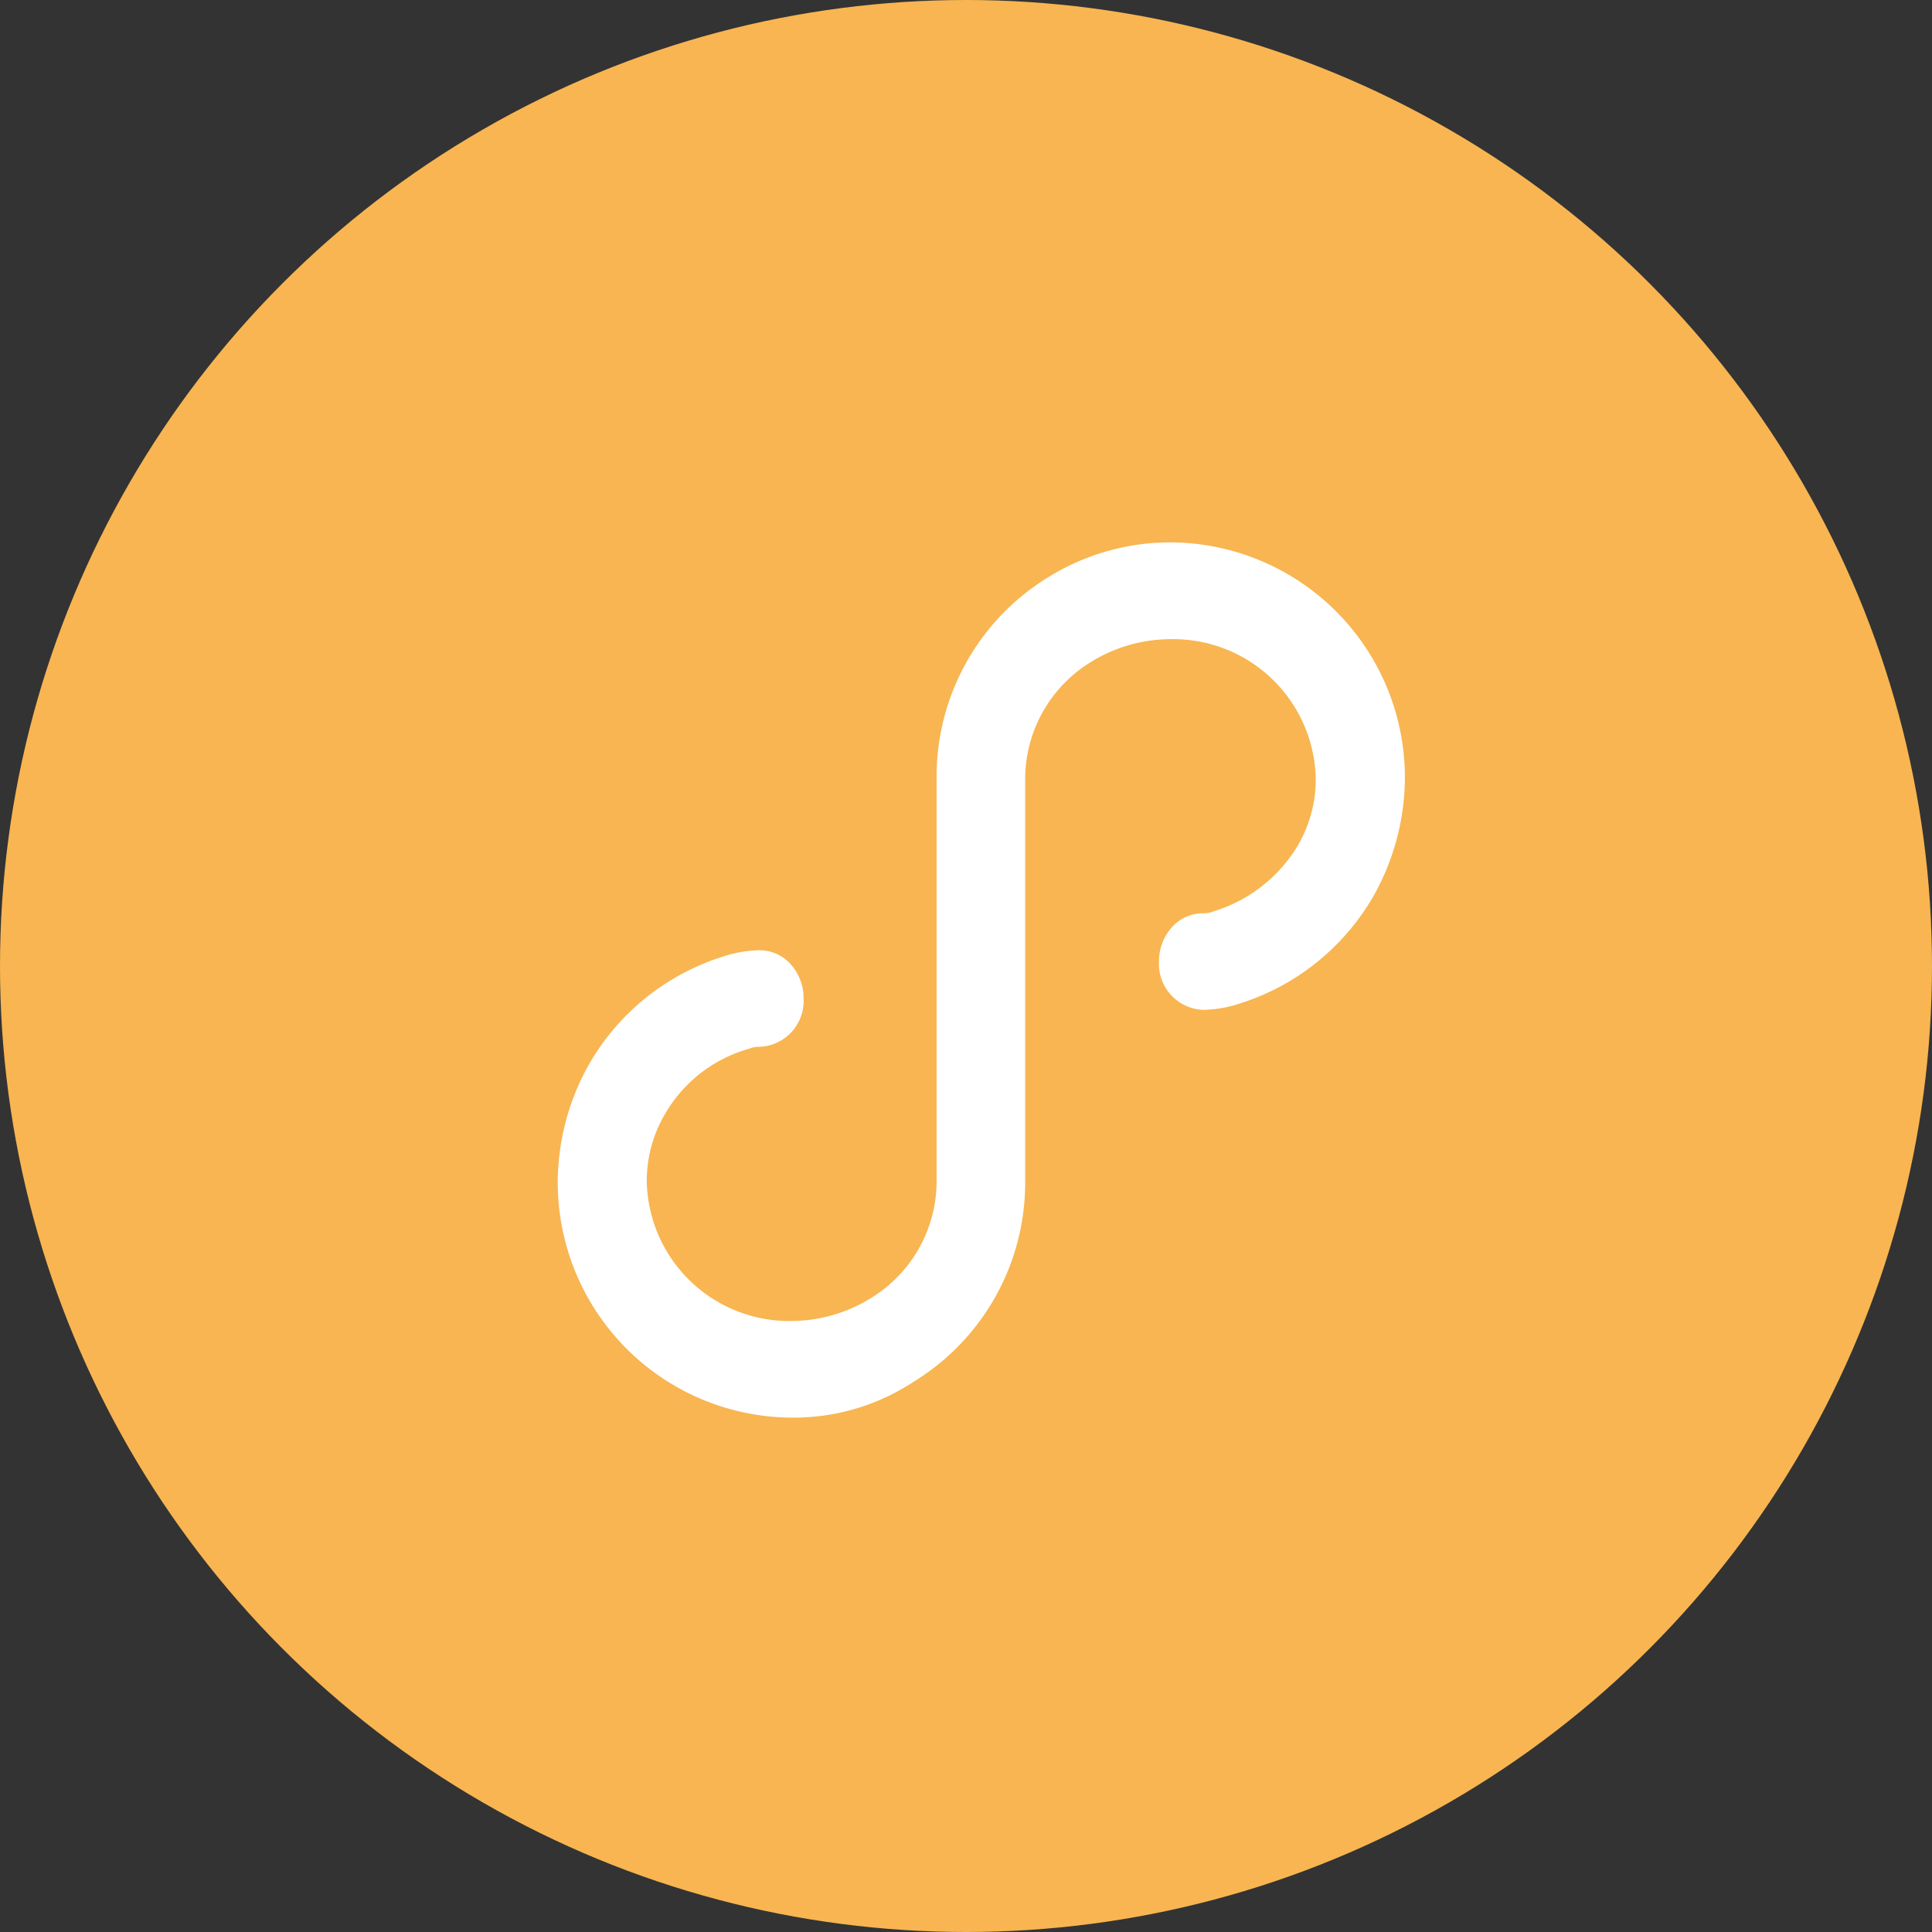 <svg id="组_157" data-name="组 157" xmlns="http://www.w3.org/2000/svg" width="80" height="80" viewBox="0 0 80 80">
  <rect x="0" y="0" width="80" height="80" fill="#333333" stroke="none"/>
  <defs>
    <style>
      .cls-1 {
        fill: #f8b551;
      }

      .cls-2 {
        fill: #fff;
      }
    </style>
  </defs>
  <circle id="椭圆_40" data-name="椭圆 40" class="cls-1" cx="40" cy="40" r="40"/>
  <path id="路径_80" data-name="路径 80" class="cls-2" d="M9.84,73.734A9.737,9.737,0,0,1,.128,63.975a10.017,10.017,0,0,1,1.254-4.8A9.771,9.771,0,0,1,6.92,54.659a5.064,5.064,0,0,1,1.548-.278,1.724,1.724,0,0,1,1.3.573,2.1,2.1,0,0,1,.54,1.426,1.9,1.9,0,0,1-1.842,2,1,1,0,0,0-.408.077,5.849,5.849,0,0,0-3.543,2.8,5.43,5.43,0,0,0-.7,2.721A5.9,5.9,0,0,0,9.8,69.733a6.288,6.288,0,0,0,3.245-.918,5.678,5.678,0,0,0,2.771-4.84V47.217a9.667,9.667,0,0,1,4.619-8.28,9.567,9.567,0,0,1,5.06-1.445,9.741,9.741,0,0,1,9.712,9.761,10.049,10.049,0,0,1-1.254,4.8,9.764,9.764,0,0,1-5.538,4.518,5.174,5.174,0,0,1-1.548.278,1.905,1.905,0,0,1-1.844-2,2.1,2.1,0,0,1,.54-1.426,1.724,1.724,0,0,1,1.3-.573.989.989,0,0,0,.408-.077,6.14,6.14,0,0,0,3.543-2.8,5.417,5.417,0,0,0,.7-2.723A5.9,5.9,0,0,0,25.5,41.5a6.286,6.286,0,0,0-3.247.916,5.687,5.687,0,0,0-2.769,4.84V63.968a9.67,9.67,0,0,1-4.619,8.28A9.033,9.033,0,0,1,9.84,73.734Z" transform="translate(22.967 -15.033)"/>
</svg>

